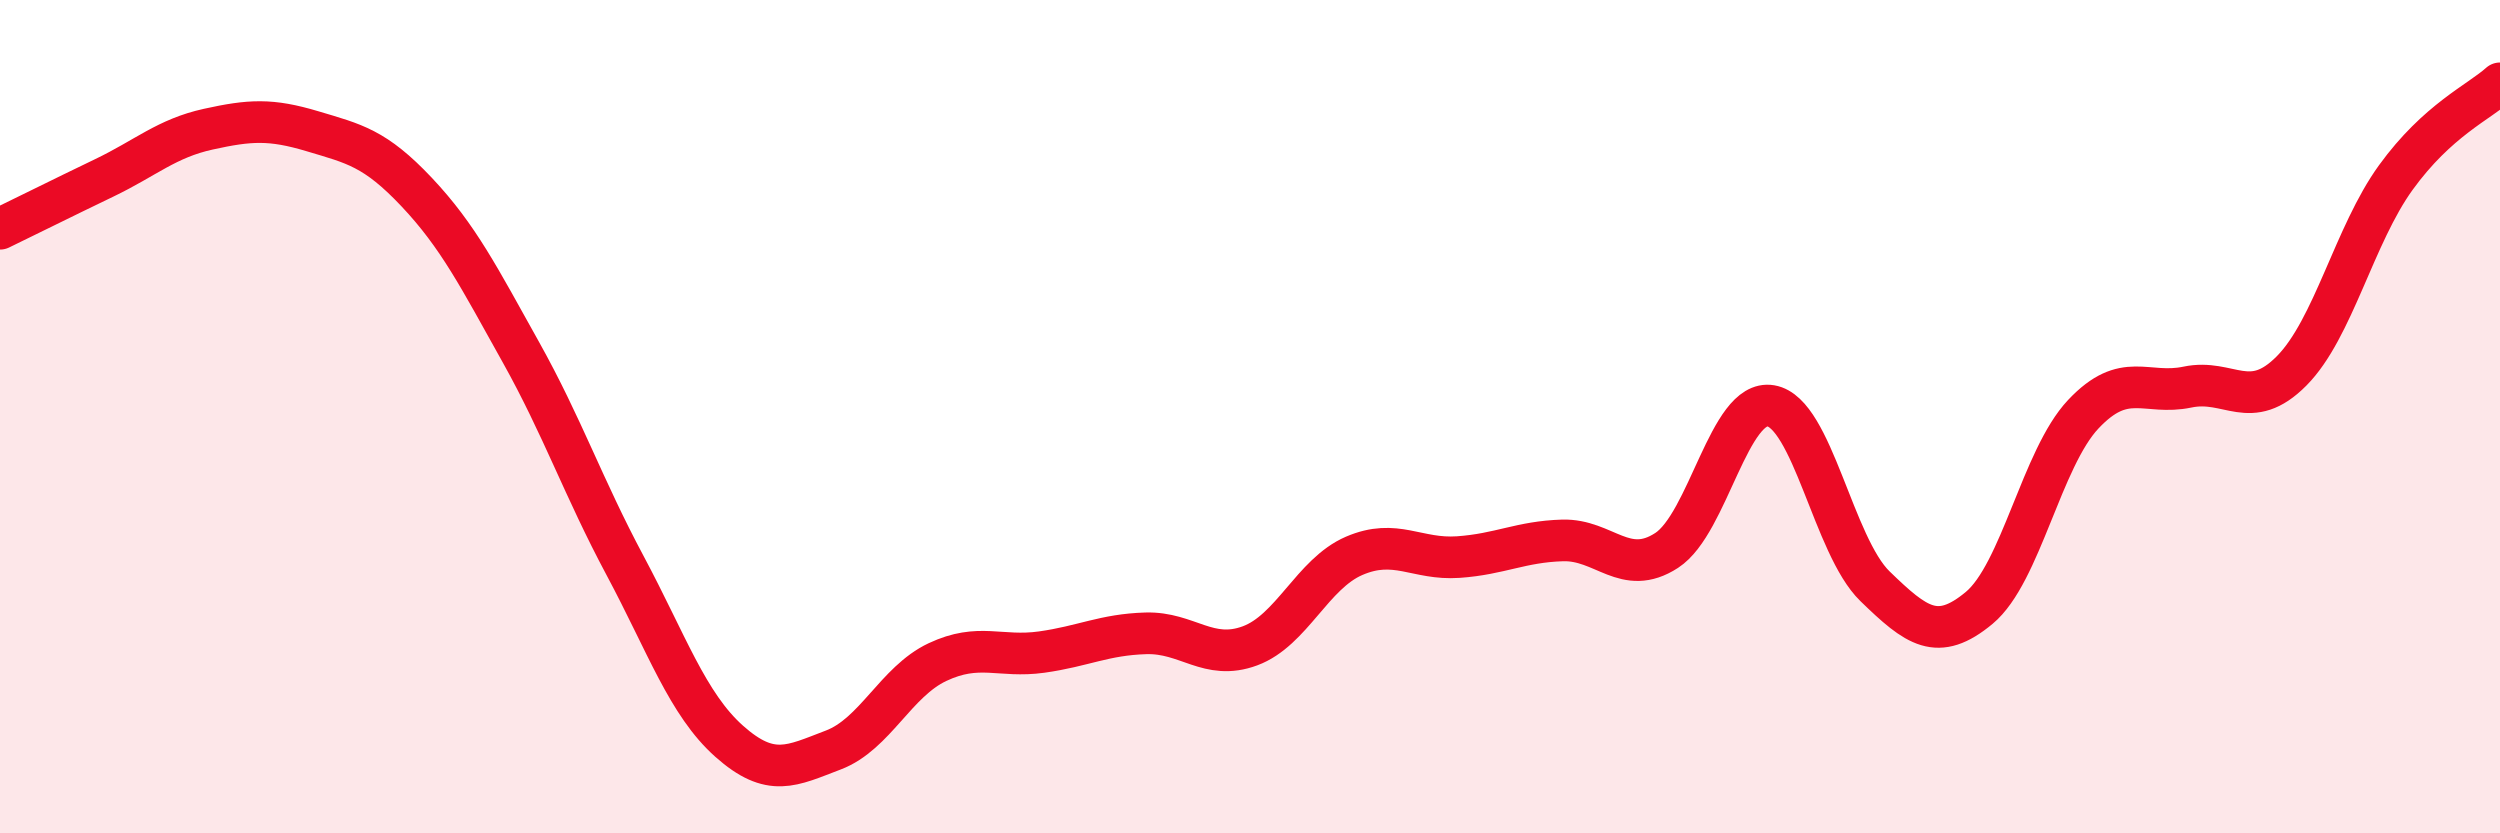 
    <svg width="60" height="20" viewBox="0 0 60 20" xmlns="http://www.w3.org/2000/svg">
      <path
        d="M 0,5.49 C 0.5,5.25 1.5,4.75 2.5,4.27 C 3.5,3.79 4,3.32 5,3.1 C 6,2.88 6.5,2.85 7.5,3.15 C 8.5,3.45 9,3.55 10,4.61 C 11,5.67 11.5,6.66 12.5,8.45 C 13.5,10.24 14,11.7 15,13.57 C 16,15.44 16.5,16.9 17.5,17.79 C 18.5,18.68 19,18.38 20,18 C 21,17.62 21.5,16.36 22.5,15.89 C 23.5,15.42 24,15.79 25,15.65 C 26,15.51 26.5,15.23 27.5,15.2 C 28.5,15.17 29,15.87 30,15.5 C 31,15.13 31.5,13.77 32.5,13.34 C 33.5,12.91 34,13.44 35,13.37 C 36,13.3 36.5,13 37.5,12.97 C 38.5,12.94 39,13.86 40,13.21 C 41,12.56 41.5,9.57 42.5,9.74 C 43.5,9.91 44,13.1 45,14.07 C 46,15.04 46.5,15.42 47.5,14.59 C 48.5,13.76 49,11 50,9.94 C 51,8.88 51.5,9.5 52.5,9.29 C 53.5,9.08 54,9.91 55,8.9 C 56,7.89 56.5,5.64 57.5,4.26 C 58.5,2.88 59.5,2.45 60,2L60 20L0 20Z"
        fill="#EB0A25"
        opacity="0.1"
        stroke-linecap="round"
        stroke-linejoin="round"
      />
      <path
        d="M 0,5.49 C 0.5,5.25 1.5,4.75 2.5,4.27 C 3.5,3.79 4,3.32 5,3.1 C 6,2.88 6.5,2.85 7.5,3.15 C 8.5,3.45 9,3.55 10,4.61 C 11,5.67 11.5,6.66 12.5,8.45 C 13.5,10.24 14,11.7 15,13.57 C 16,15.44 16.5,16.9 17.5,17.79 C 18.5,18.68 19,18.38 20,18 C 21,17.62 21.5,16.36 22.5,15.89 C 23.5,15.42 24,15.79 25,15.65 C 26,15.51 26.5,15.23 27.5,15.2 C 28.5,15.17 29,15.87 30,15.5 C 31,15.13 31.5,13.77 32.5,13.34 C 33.5,12.91 34,13.44 35,13.37 C 36,13.3 36.5,13 37.5,12.97 C 38.5,12.94 39,13.86 40,13.21 C 41,12.56 41.5,9.57 42.5,9.74 C 43.5,9.91 44,13.1 45,14.07 C 46,15.04 46.5,15.42 47.5,14.59 C 48.5,13.76 49,11 50,9.94 C 51,8.88 51.5,9.5 52.5,9.29 C 53.5,9.08 54,9.91 55,8.9 C 56,7.89 56.5,5.64 57.5,4.26 C 58.5,2.88 59.5,2.45 60,2"
        stroke="#EB0A25"
        stroke-width="1"
        fill="none"
        stroke-linecap="round"
        stroke-linejoin="round"
      />
    </svg>
  